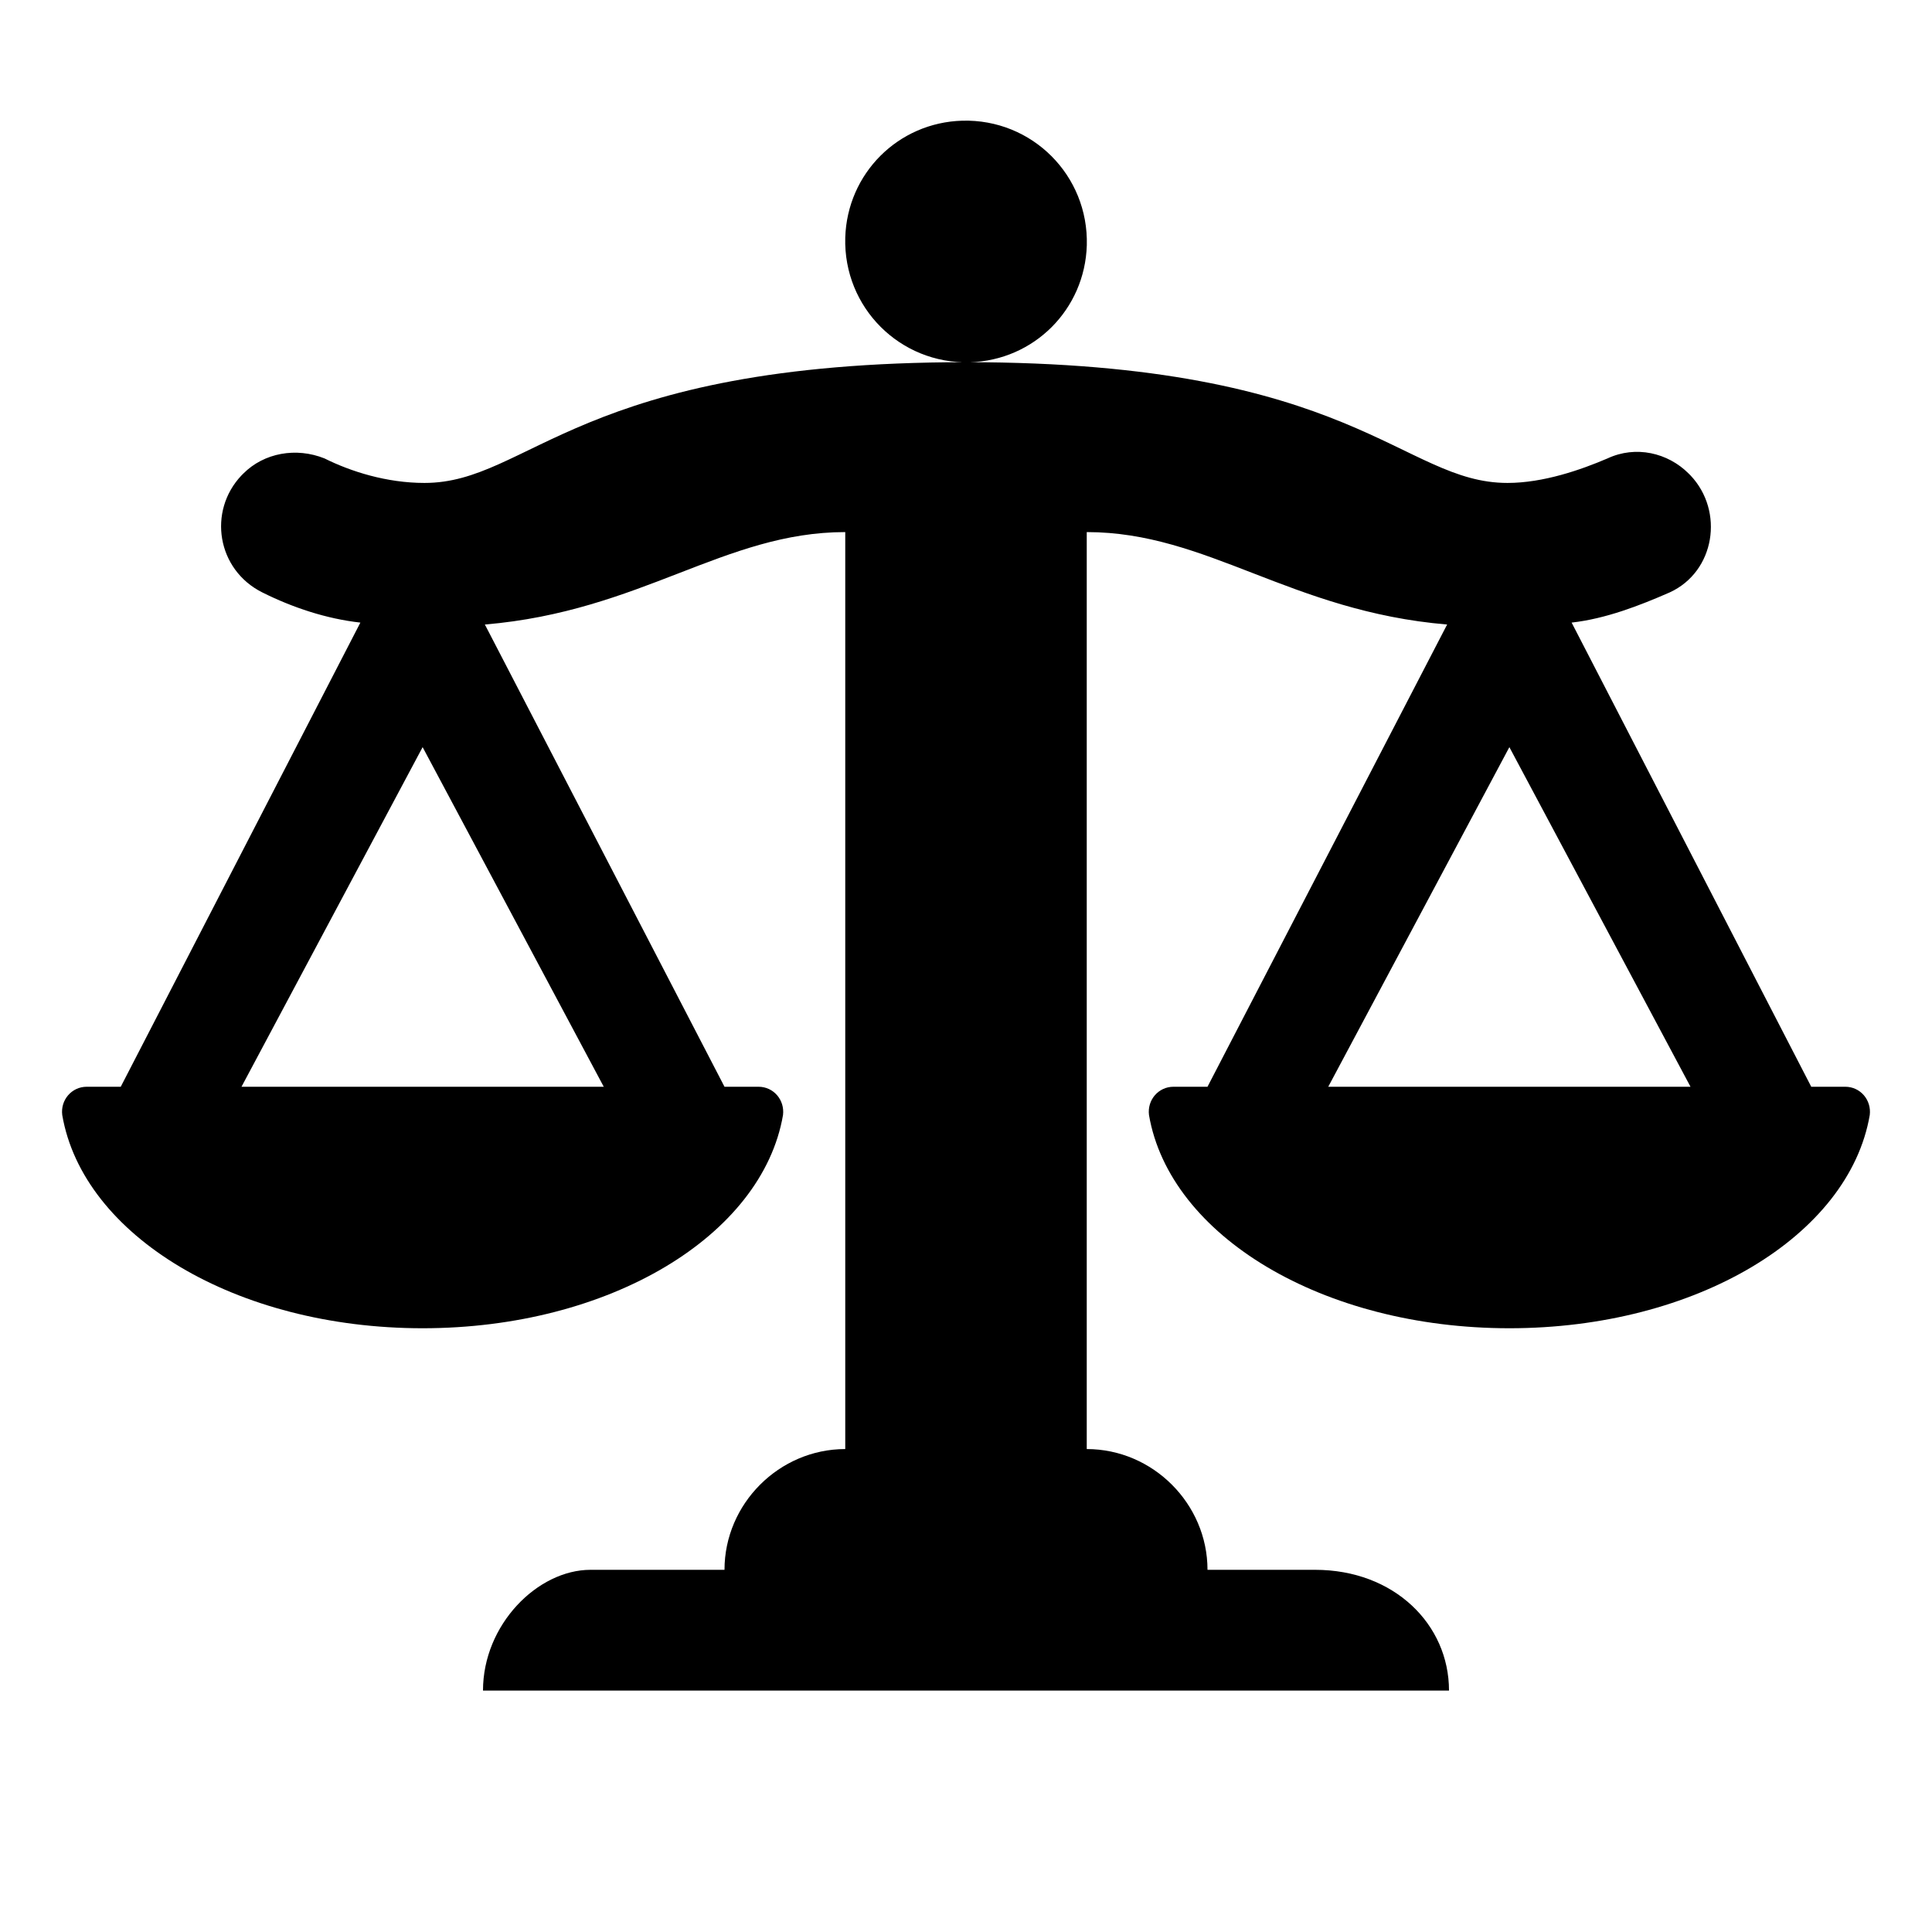 <!-- Generated by IcoMoon.io -->
<svg version="1.1" xmlns="http://www.w3.org/2000/svg" width="32" height="32" viewBox="0 0 32 32">
<title>law</title>
<path d="M16.063 6c1.063-0.031 1.906-0.875 1.938-1.938 0.031-1.156-0.906-2.094-2.063-2.063-1.063 0.031-1.906 0.875-1.938 1.938-0.031 1.156 0.906 2.094 2.063 2.063zM30.563 18h-0.563l-3.969-7.688c0.563-0.063 1.125-0.281 1.625-0.5 0.75-0.344 0.906-1.344 0.344-1.938l-0.031-0.031c-0.344-0.344-0.875-0.469-1.344-0.25-0.438 0.188-1.063 0.406-1.656 0.406-1.75 0-2.531-2-8.969-2s-7.219 2-8.969 2c-0.625 0-1.219-0.188-1.656-0.406-0.469-0.188-1-0.094-1.344 0.25l-0.031 0.031c-0.563 0.594-0.406 1.563 0.344 1.938 0.5 0.25 1.063 0.438 1.625 0.5l-3.969 7.688h-0.563c-0.25 0-0.438 0.219-0.406 0.469 0.344 2 2.875 3.531 5.969 3.531s5.625-1.531 5.969-3.531c0.031-0.25-0.156-0.469-0.406-0.469h-0.563l-3.969-7.656c2.594-0.219 3.969-1.531 5.969-1.531v15.188c-1.094 0-2 0.906-2 2h-2.219c-0.875 0-1.781 0.906-1.781 2h16c0-1.094-0.906-2-2.219-2h-1.781c0-1.094-0.906-2-2-2v-15.188c2 0 3.375 1.313 5.969 1.531l-3.969 7.656h-0.563c-0.25 0-0.438 0.219-0.406 0.469 0.344 2 2.875 3.531 5.969 3.531s5.625-1.531 5.969-3.531c0.031-0.25-0.156-0.469-0.406-0.469zM10 18h-6l3-5.625 3 5.625zM22 18l3-5.625 3 5.625h-6z"></path>
</svg>
